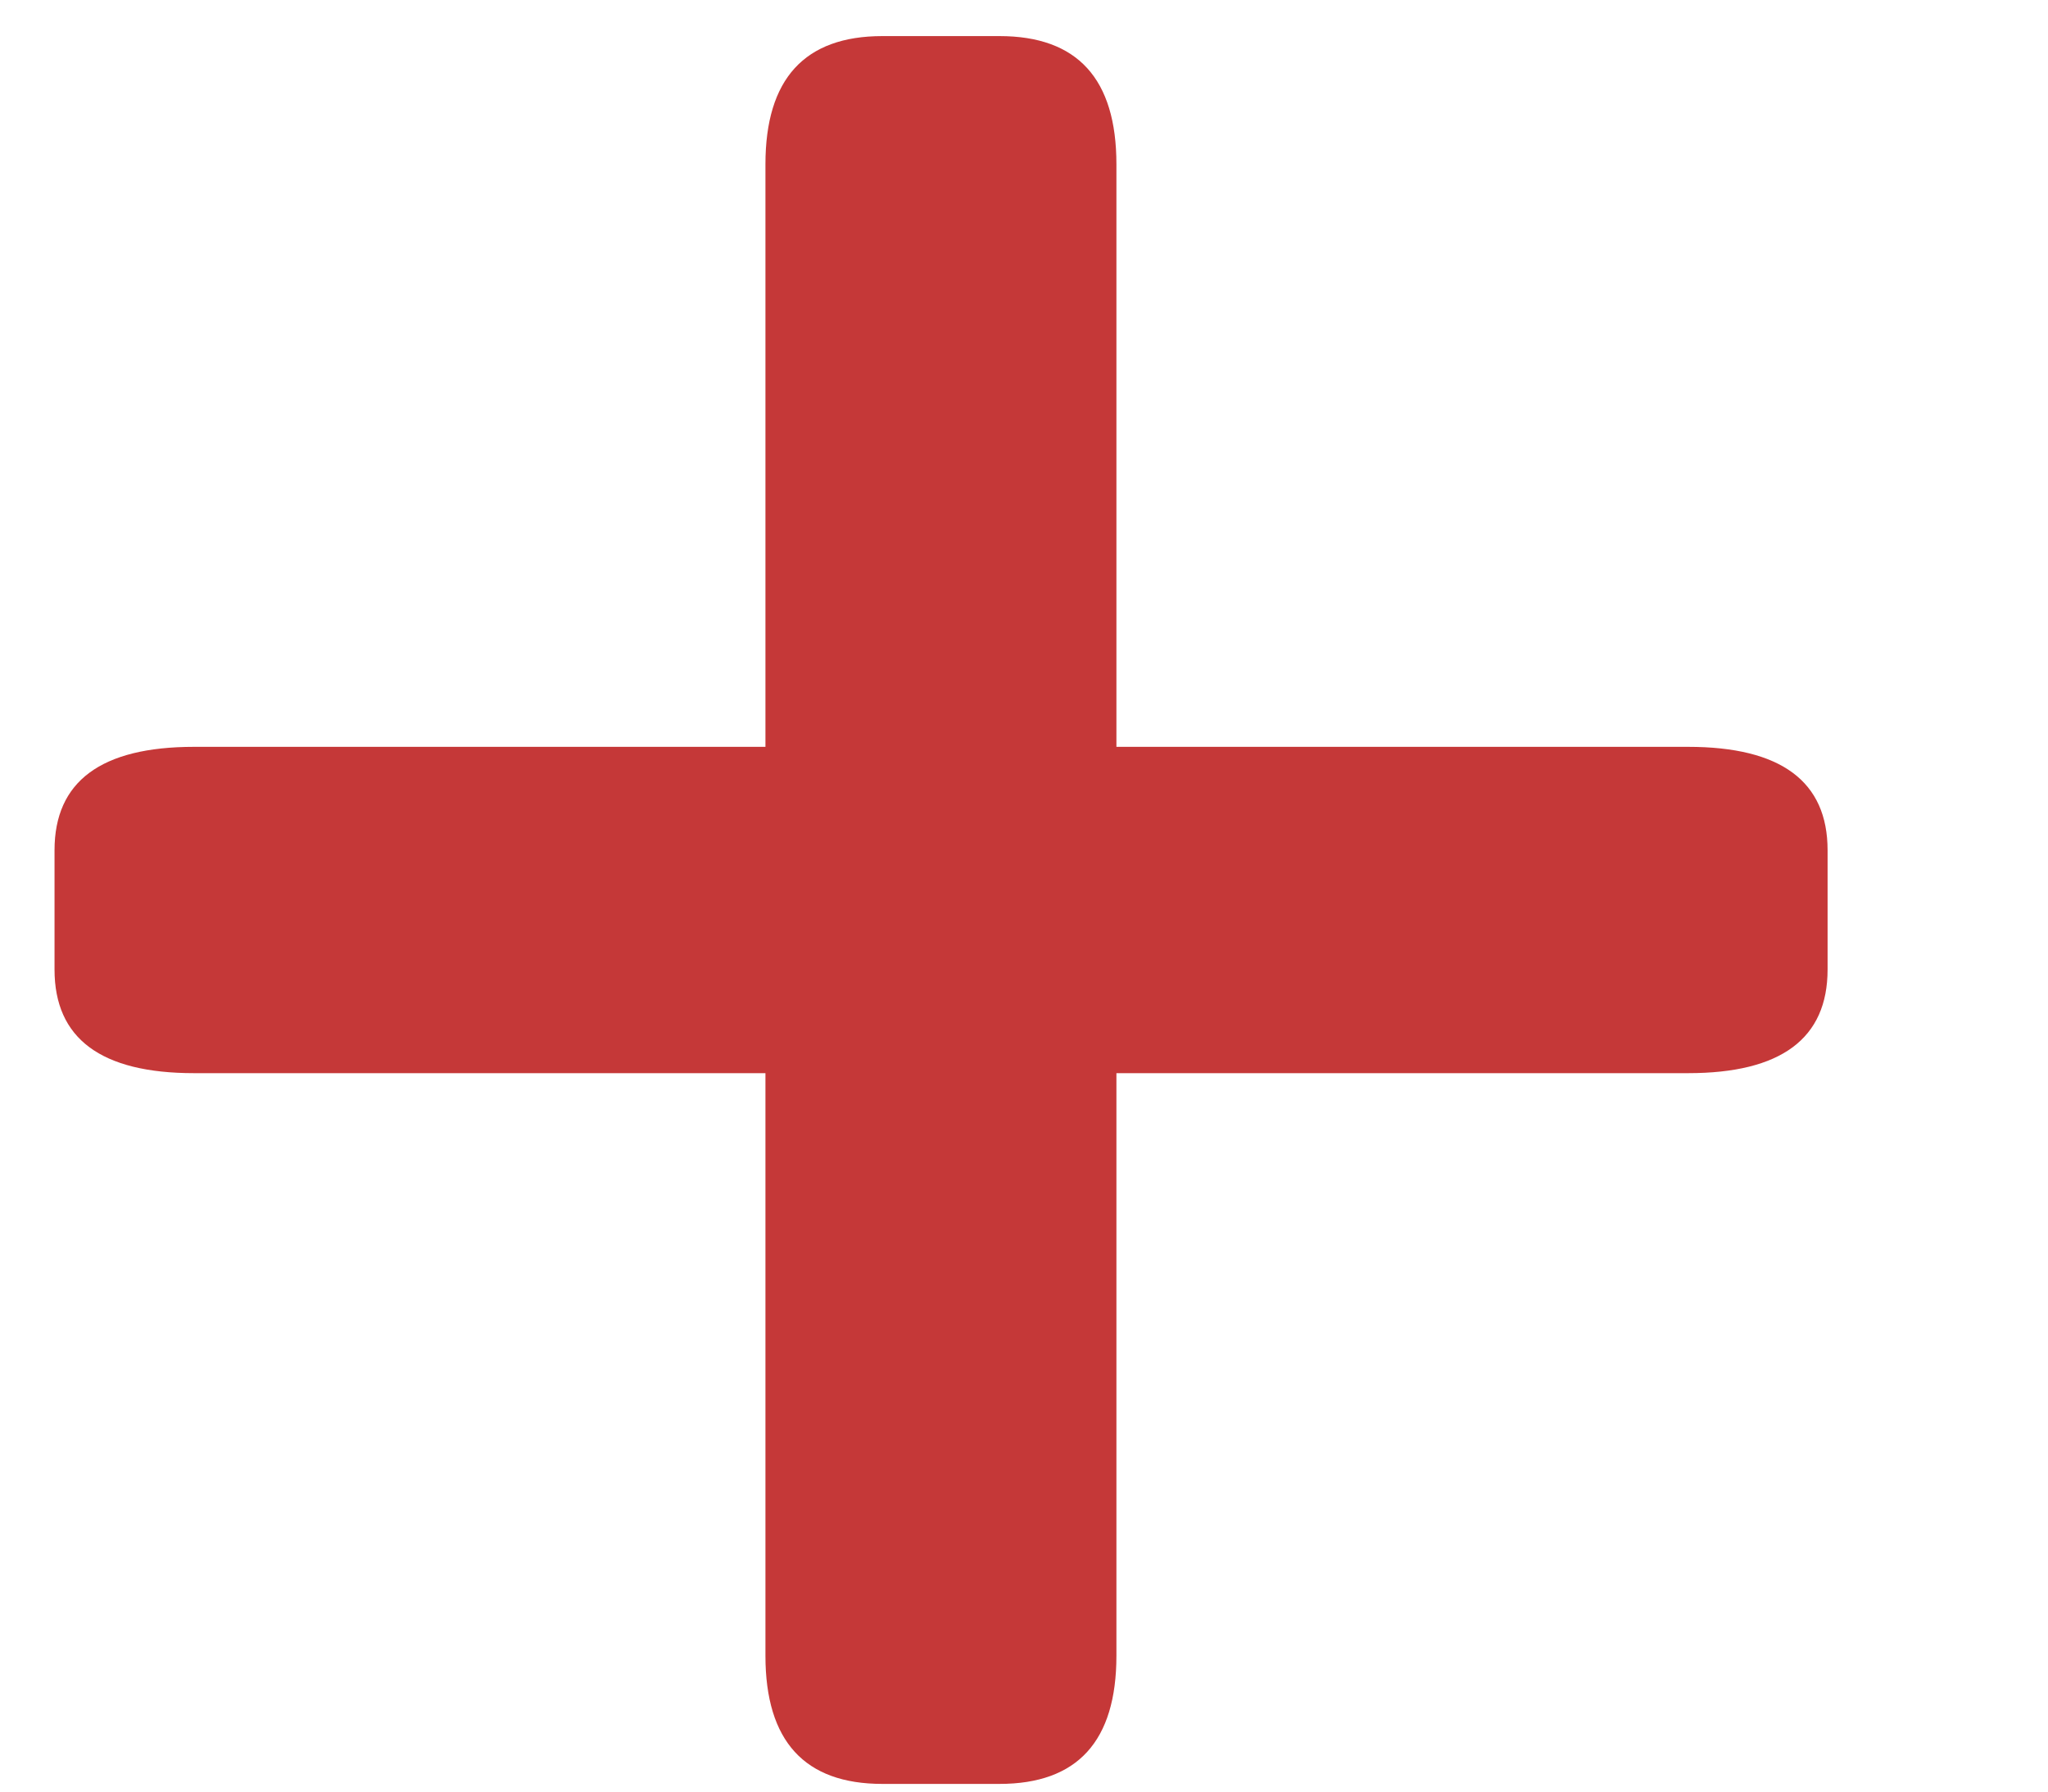 <svg xmlns="http://www.w3.org/2000/svg" width="8" height="7" viewBox="0 0 8 7" fill="none"><path d="M0.758 2.918H2.99V0.642C2.99 0.308 3.143 0.141 3.447 0.141H3.904C4.209 0.141 4.361 0.308 4.361 0.642V2.918H6.594C6.957 2.918 7.139 3.053 7.139 3.322V3.788C7.139 4.058 6.957 4.193 6.594 4.193H4.361V6.469C4.361 6.803 4.209 6.97 3.904 6.97H3.447C3.143 6.97 2.99 6.803 2.99 6.469V4.193H0.758C0.395 4.193 0.213 4.058 0.213 3.788V3.322C0.213 3.053 0.395 2.918 0.758 2.918Z" fill="#C53838"></path></svg>